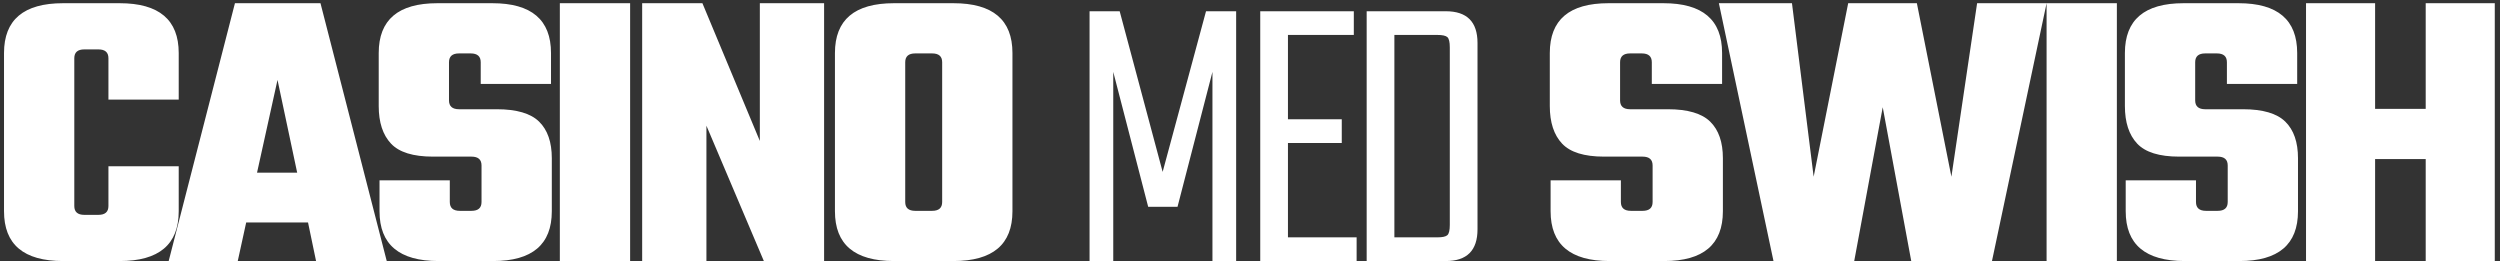 <?xml version="1.0" encoding="UTF-8"?>
<svg width="249px" height="26px" viewBox="0 0 249 26" version="1.1" xmlns="http://www.w3.org/2000/svg" xmlns:xlink="http://www.w3.org/1999/xlink">
    <rect x="0" y="0" width="249" height="26" fill="#333333" stroke="none"/>
    <title>CASINOMEDSWISH</title>
    <g id="Page-1" stroke="none" stroke-width="1" fill="none" fill-rule="evenodd">
        <g id="Artboard-Copy-5" transform="translate(-170, -190)" fill="#FFFFFF" fill-rule="nonzero">
            <path d="M181.92,216 C185.84,216 187.8,214.347 187.8,211.04 L187.8,211.04 L187.8,206.56 L180.8,206.56 L180.8,210.52 C180.8,211.107 180.467,211.4 179.8,211.4 L179.8,211.4 L178.4,211.4 C177.733,211.4 177.4,211.107 177.4,210.52 L177.4,210.52 L177.4,195.8 C177.4,195.213 177.733,194.92 178.4,194.92 L178.4,194.92 L179.8,194.92 C180.467,194.92 180.8,195.213 180.8,195.8 L180.8,195.8 L180.8,199.92 L187.8,199.92 L187.8,195.28 C187.8,191.973 185.84,190.32 181.92,190.32 L181.92,190.32 L176.28,190.32 C172.36,190.32 170.4,191.973 170.4,195.28 L170.4,195.28 L170.4,211.04 C170.4,214.347 172.36,216 176.28,216 L176.28,216 L181.92,216 Z M193.68,216 L194.52,212.16 L200.68,212.16 L201.48,216 L208.52,216 L201.92,190.32 L193.4,190.32 L186.8,216 L193.68,216 Z M199.6,207.2 L195.6,207.2 L197.64,197.96 L199.6,207.2 Z M219.12,216 C223.013,216 224.96,214.347 224.96,211.04 L224.96,211.04 L224.96,205.76 C224.96,204.16 224.54,202.947 223.7,202.12 C222.86,201.293 221.453,200.88 219.48,200.88 L219.48,200.88 L215.72,200.88 C215.053,200.88 214.72,200.587 214.72,200 L214.72,200 L214.72,196.2 C214.72,195.613 215.053,195.32 215.72,195.32 L215.72,195.32 L216.88,195.32 C217.547,195.32 217.88,195.613 217.88,196.2 L217.88,196.2 L217.88,198.36 L224.88,198.36 L224.88,195.28 C224.88,191.973 222.933,190.32 219.04,190.32 L219.04,190.32 L213.56,190.32 C209.667,190.32 207.72,191.973 207.72,195.28 L207.72,195.28 L207.72,200.56 C207.72,202.187 208.127,203.433 208.94,204.3 C209.753,205.167 211.147,205.6 213.12,205.6 L213.12,205.6 L216.96,205.6 C217.627,205.6 217.96,205.893 217.96,206.48 L217.96,206.48 L217.96,210.12 C217.96,210.707 217.627,211 216.96,211 L216.96,211 L215.8,211 C215.133,211 214.8,210.707 214.8,210.12 L214.8,210.12 L214.8,207.96 L207.8,207.96 L207.8,211.04 C207.8,214.347 209.76,216 213.68,216 L213.68,216 L219.12,216 Z M232.76,216 L232.76,190.32 L225.76,190.32 L225.76,216 L232.76,216 Z M240.36,216 L240.36,202.52 L246.08,216 L252.08,216 L252.08,190.32 L245.68,190.32 L245.68,204.04 L239.96,190.32 L233.96,190.32 L233.96,216 L240.36,216 Z M264.96,216 C268.88,216 270.84,214.347 270.84,211.04 L270.84,211.04 L270.84,195.28 C270.84,191.973 268.88,190.32 264.96,190.32 L264.96,190.32 L259.04,190.32 C255.12,190.32 253.16,191.973 253.16,195.28 L253.16,195.28 L253.16,211.04 C253.16,214.347 255.12,216 259.04,216 L259.04,216 L264.96,216 Z M262.84,211 L261.16,211 C260.493,211 260.16,210.707 260.16,210.12 L260.16,210.12 L260.16,196.2 C260.16,195.613 260.493,195.32 261.16,195.32 L261.16,195.32 L262.84,195.32 C263.507,195.32 263.84,195.613 263.84,196.2 L263.84,196.2 L263.84,210.12 C263.84,210.707 263.507,211 262.84,211 L262.84,211 Z M280.88,216 L280.88,197.16 L284.36,210.6 L287.28,210.6 L290.76,197.16 L290.76,216 L293.12,216 L293.12,191.12 L290.12,191.12 L285.8,207.12 L281.52,191.12 L278.52,191.12 L278.52,216 L280.88,216 Z M305.12,216 L305.12,213.64 L298.28,213.64 L298.28,204.24 L303.64,204.24 L303.64,201.88 L298.28,201.88 L298.28,193.48 L304.84,193.48 L304.84,191.12 L295.52,191.12 L295.52,216 L305.12,216 Z M314,216 C316.107,216 317.16,214.947 317.16,212.84 L317.16,212.84 L317.16,194.28 C317.16,192.173 316.107,191.12 314,191.12 L314,191.12 L306.12,191.12 L306.12,216 L314,216 Z M313.16,213.64 L308.88,213.64 L308.88,193.48 L313.16,193.48 C313.667,193.48 314,193.553 314.16,193.7 C314.32,193.847 314.4,194.187 314.4,194.72 L314.4,194.72 L314.4,212.4 C314.4,212.933 314.32,213.273 314.16,213.42 C314,213.567 313.667,213.64 313.16,213.64 L313.16,213.64 Z M335.76,216 C339.653,216 341.6,214.347 341.6,211.04 L341.6,211.04 L341.6,205.76 C341.6,204.16 341.18,202.947 340.34,202.12 C339.5,201.293 338.093,200.88 336.12,200.88 L336.12,200.88 L332.36,200.88 C331.693,200.88 331.36,200.587 331.36,200 L331.36,200 L331.36,196.2 C331.36,195.613 331.693,195.32 332.36,195.32 L332.36,195.32 L333.52,195.32 C334.187,195.32 334.52,195.613 334.52,196.2 L334.52,196.2 L334.52,198.36 L341.52,198.36 L341.52,195.28 C341.52,191.973 339.573,190.32 335.68,190.32 L335.68,190.32 L330.2,190.32 C326.307,190.32 324.36,191.973 324.36,195.28 L324.36,195.28 L324.36,200.56 C324.36,202.187 324.767,203.433 325.58,204.3 C326.393,205.167 327.787,205.6 329.76,205.6 L329.76,205.6 L333.6,205.6 C334.267,205.6 334.6,205.893 334.6,206.48 L334.6,206.48 L334.6,210.12 C334.6,210.707 334.267,211 333.6,211 L333.6,211 L332.44,211 C331.773,211 331.44,210.707 331.44,210.12 L331.44,210.12 L331.44,207.96 L324.44,207.96 L324.44,211.04 C324.44,214.347 326.4,216 330.32,216 L330.32,216 L335.76,216 Z M354.68,216 L357.52,200.68 L360.36,216 L368.4,216 L373.84,190.32 L366.92,190.32 L364.36,207.6 L360.92,190.32 L354.08,190.32 L350.64,207.6 L348.48,190.32 L341.2,190.32 L346.64,216 L354.68,216 Z M380.84,216 L380.84,190.32 L373.84,190.32 L373.84,216 L380.84,216 Z M393.04,216 C396.933,216 398.88,214.347 398.88,211.04 L398.88,211.04 L398.88,205.76 C398.88,204.16 398.46,202.947 397.62,202.12 C396.78,201.293 395.373,200.88 393.4,200.88 L393.4,200.88 L389.64,200.88 C388.973,200.88 388.64,200.587 388.64,200 L388.64,200 L388.64,196.2 C388.64,195.613 388.973,195.32 389.64,195.32 L389.64,195.32 L390.8,195.32 C391.467,195.32 391.8,195.613 391.8,196.2 L391.8,196.2 L391.8,198.36 L398.8,198.36 L398.8,195.28 C398.8,191.973 396.853,190.32 392.96,190.32 L392.96,190.32 L387.48,190.32 C383.587,190.32 381.64,191.973 381.64,195.28 L381.64,195.28 L381.64,200.56 C381.64,202.187 382.047,203.433 382.86,204.3 C383.673,205.167 385.067,205.6 387.04,205.6 L387.04,205.6 L390.88,205.6 C391.547,205.6 391.88,205.893 391.88,206.48 L391.88,206.48 L391.88,210.12 C391.88,210.707 391.547,211 390.88,211 L390.88,211 L389.72,211 C389.053,211 388.72,210.707 388.72,210.12 L388.72,210.12 L388.72,207.96 L381.72,207.96 L381.72,211.04 C381.72,214.347 383.68,216 387.6,216 L387.6,216 L393.04,216 Z M406.56,216 L406.56,205.84 L411.6,205.84 L411.6,216 L418.48,216 L418.48,190.32 L411.6,190.32 L411.6,200.84 L406.56,200.84 L406.56,190.32 L399.68,190.32 L399.68,216 L406.56,216 Z" id="CASINOMEDSWISH"></path>
        </g>
    </g>
</svg>